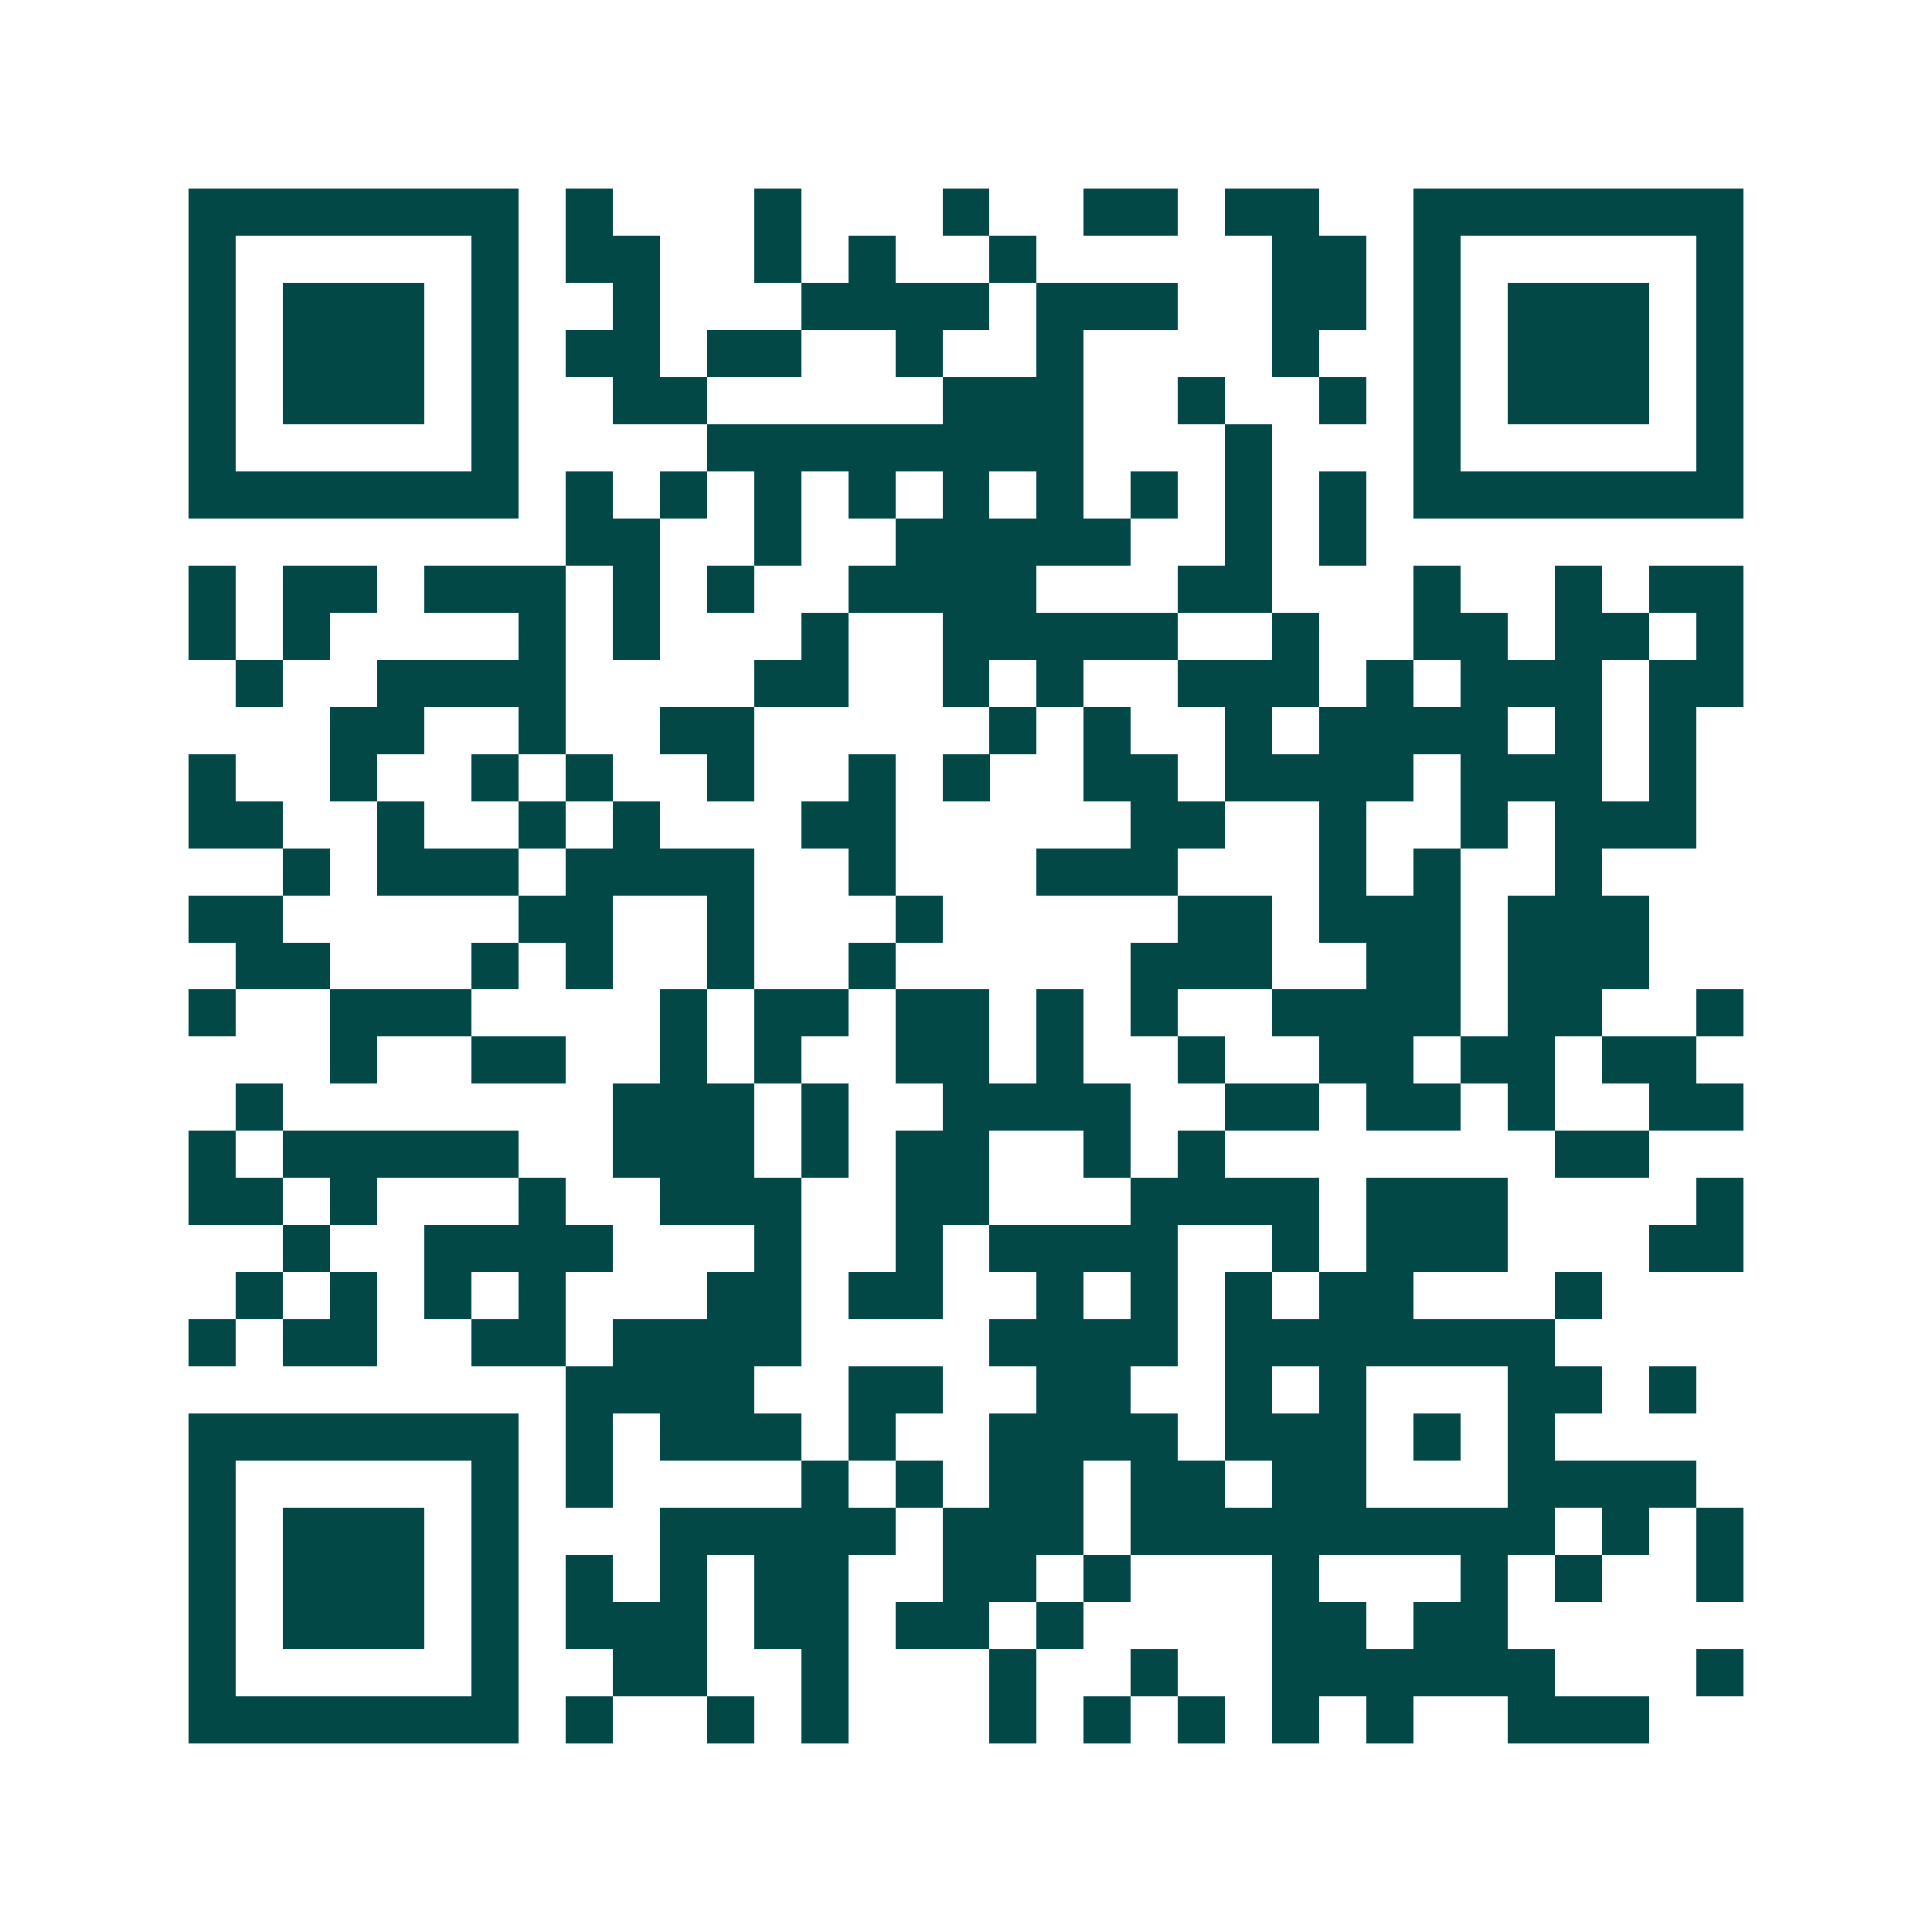<svg xmlns="http://www.w3.org/2000/svg" width="200" height="200" viewBox="0 0 41 41" shape-rendering="crispEdges"><path fill="#ffffff" d="M0 0h41v41H0z"/><path stroke="#014847" d="M4 4.5h7m1 0h1m3 0h1m3 0h1m2 0h2m1 0h2m2 0h7M4 5.5h1m5 0h1m1 0h2m2 0h1m1 0h1m2 0h1m5 0h2m1 0h1m5 0h1M4 6.5h1m1 0h3m1 0h1m2 0h1m3 0h4m1 0h3m2 0h2m1 0h1m1 0h3m1 0h1M4 7.5h1m1 0h3m1 0h1m1 0h2m1 0h2m2 0h1m2 0h1m4 0h1m2 0h1m1 0h3m1 0h1M4 8.5h1m1 0h3m1 0h1m2 0h2m5 0h3m2 0h1m2 0h1m1 0h1m1 0h3m1 0h1M4 9.5h1m5 0h1m4 0h8m3 0h1m3 0h1m5 0h1M4 10.5h7m1 0h1m1 0h1m1 0h1m1 0h1m1 0h1m1 0h1m1 0h1m1 0h1m1 0h1m1 0h7M12 11.5h2m2 0h1m2 0h5m2 0h1m1 0h1M4 12.5h1m1 0h2m1 0h3m1 0h1m1 0h1m2 0h4m3 0h2m3 0h1m2 0h1m1 0h2M4 13.5h1m1 0h1m4 0h1m1 0h1m3 0h1m2 0h5m2 0h1m2 0h2m1 0h2m1 0h1M5 14.5h1m2 0h4m4 0h2m2 0h1m1 0h1m2 0h3m1 0h1m1 0h3m1 0h2M7 15.5h2m2 0h1m2 0h2m5 0h1m1 0h1m2 0h1m1 0h4m1 0h1m1 0h1M4 16.5h1m2 0h1m2 0h1m1 0h1m2 0h1m2 0h1m1 0h1m2 0h2m1 0h4m1 0h3m1 0h1M4 17.5h2m2 0h1m2 0h1m1 0h1m3 0h2m5 0h2m2 0h1m2 0h1m1 0h3M6 18.5h1m1 0h3m1 0h4m2 0h1m3 0h3m3 0h1m1 0h1m2 0h1M4 19.5h2m5 0h2m2 0h1m3 0h1m5 0h2m1 0h3m1 0h3M5 20.5h2m3 0h1m1 0h1m2 0h1m2 0h1m5 0h3m2 0h2m1 0h3M4 21.5h1m2 0h3m4 0h1m1 0h2m1 0h2m1 0h1m1 0h1m2 0h4m1 0h2m2 0h1M7 22.5h1m2 0h2m2 0h1m1 0h1m2 0h2m1 0h1m2 0h1m2 0h2m1 0h2m1 0h2M5 23.5h1m7 0h3m1 0h1m2 0h4m2 0h2m1 0h2m1 0h1m2 0h2M4 24.5h1m1 0h5m2 0h3m1 0h1m1 0h2m2 0h1m1 0h1m7 0h2M4 25.5h2m1 0h1m3 0h1m2 0h3m2 0h2m3 0h4m1 0h3m4 0h1M6 26.5h1m2 0h4m3 0h1m2 0h1m1 0h4m2 0h1m1 0h3m3 0h2M5 27.5h1m1 0h1m1 0h1m1 0h1m3 0h2m1 0h2m2 0h1m1 0h1m1 0h1m1 0h2m3 0h1M4 28.5h1m1 0h2m2 0h2m1 0h4m4 0h4m1 0h7M12 29.5h4m2 0h2m2 0h2m2 0h1m1 0h1m3 0h2m1 0h1M4 30.5h7m1 0h1m1 0h3m1 0h1m2 0h4m1 0h3m1 0h1m1 0h1M4 31.5h1m5 0h1m1 0h1m4 0h1m1 0h1m1 0h2m1 0h2m1 0h2m3 0h4M4 32.5h1m1 0h3m1 0h1m3 0h5m1 0h3m1 0h9m1 0h1m1 0h1M4 33.5h1m1 0h3m1 0h1m1 0h1m1 0h1m1 0h2m2 0h2m1 0h1m3 0h1m3 0h1m1 0h1m2 0h1M4 34.5h1m1 0h3m1 0h1m1 0h3m1 0h2m1 0h2m1 0h1m4 0h2m1 0h2M4 35.5h1m5 0h1m2 0h2m2 0h1m3 0h1m2 0h1m2 0h6m3 0h1M4 36.5h7m1 0h1m2 0h1m1 0h1m3 0h1m1 0h1m1 0h1m1 0h1m1 0h1m2 0h3"/></svg>
